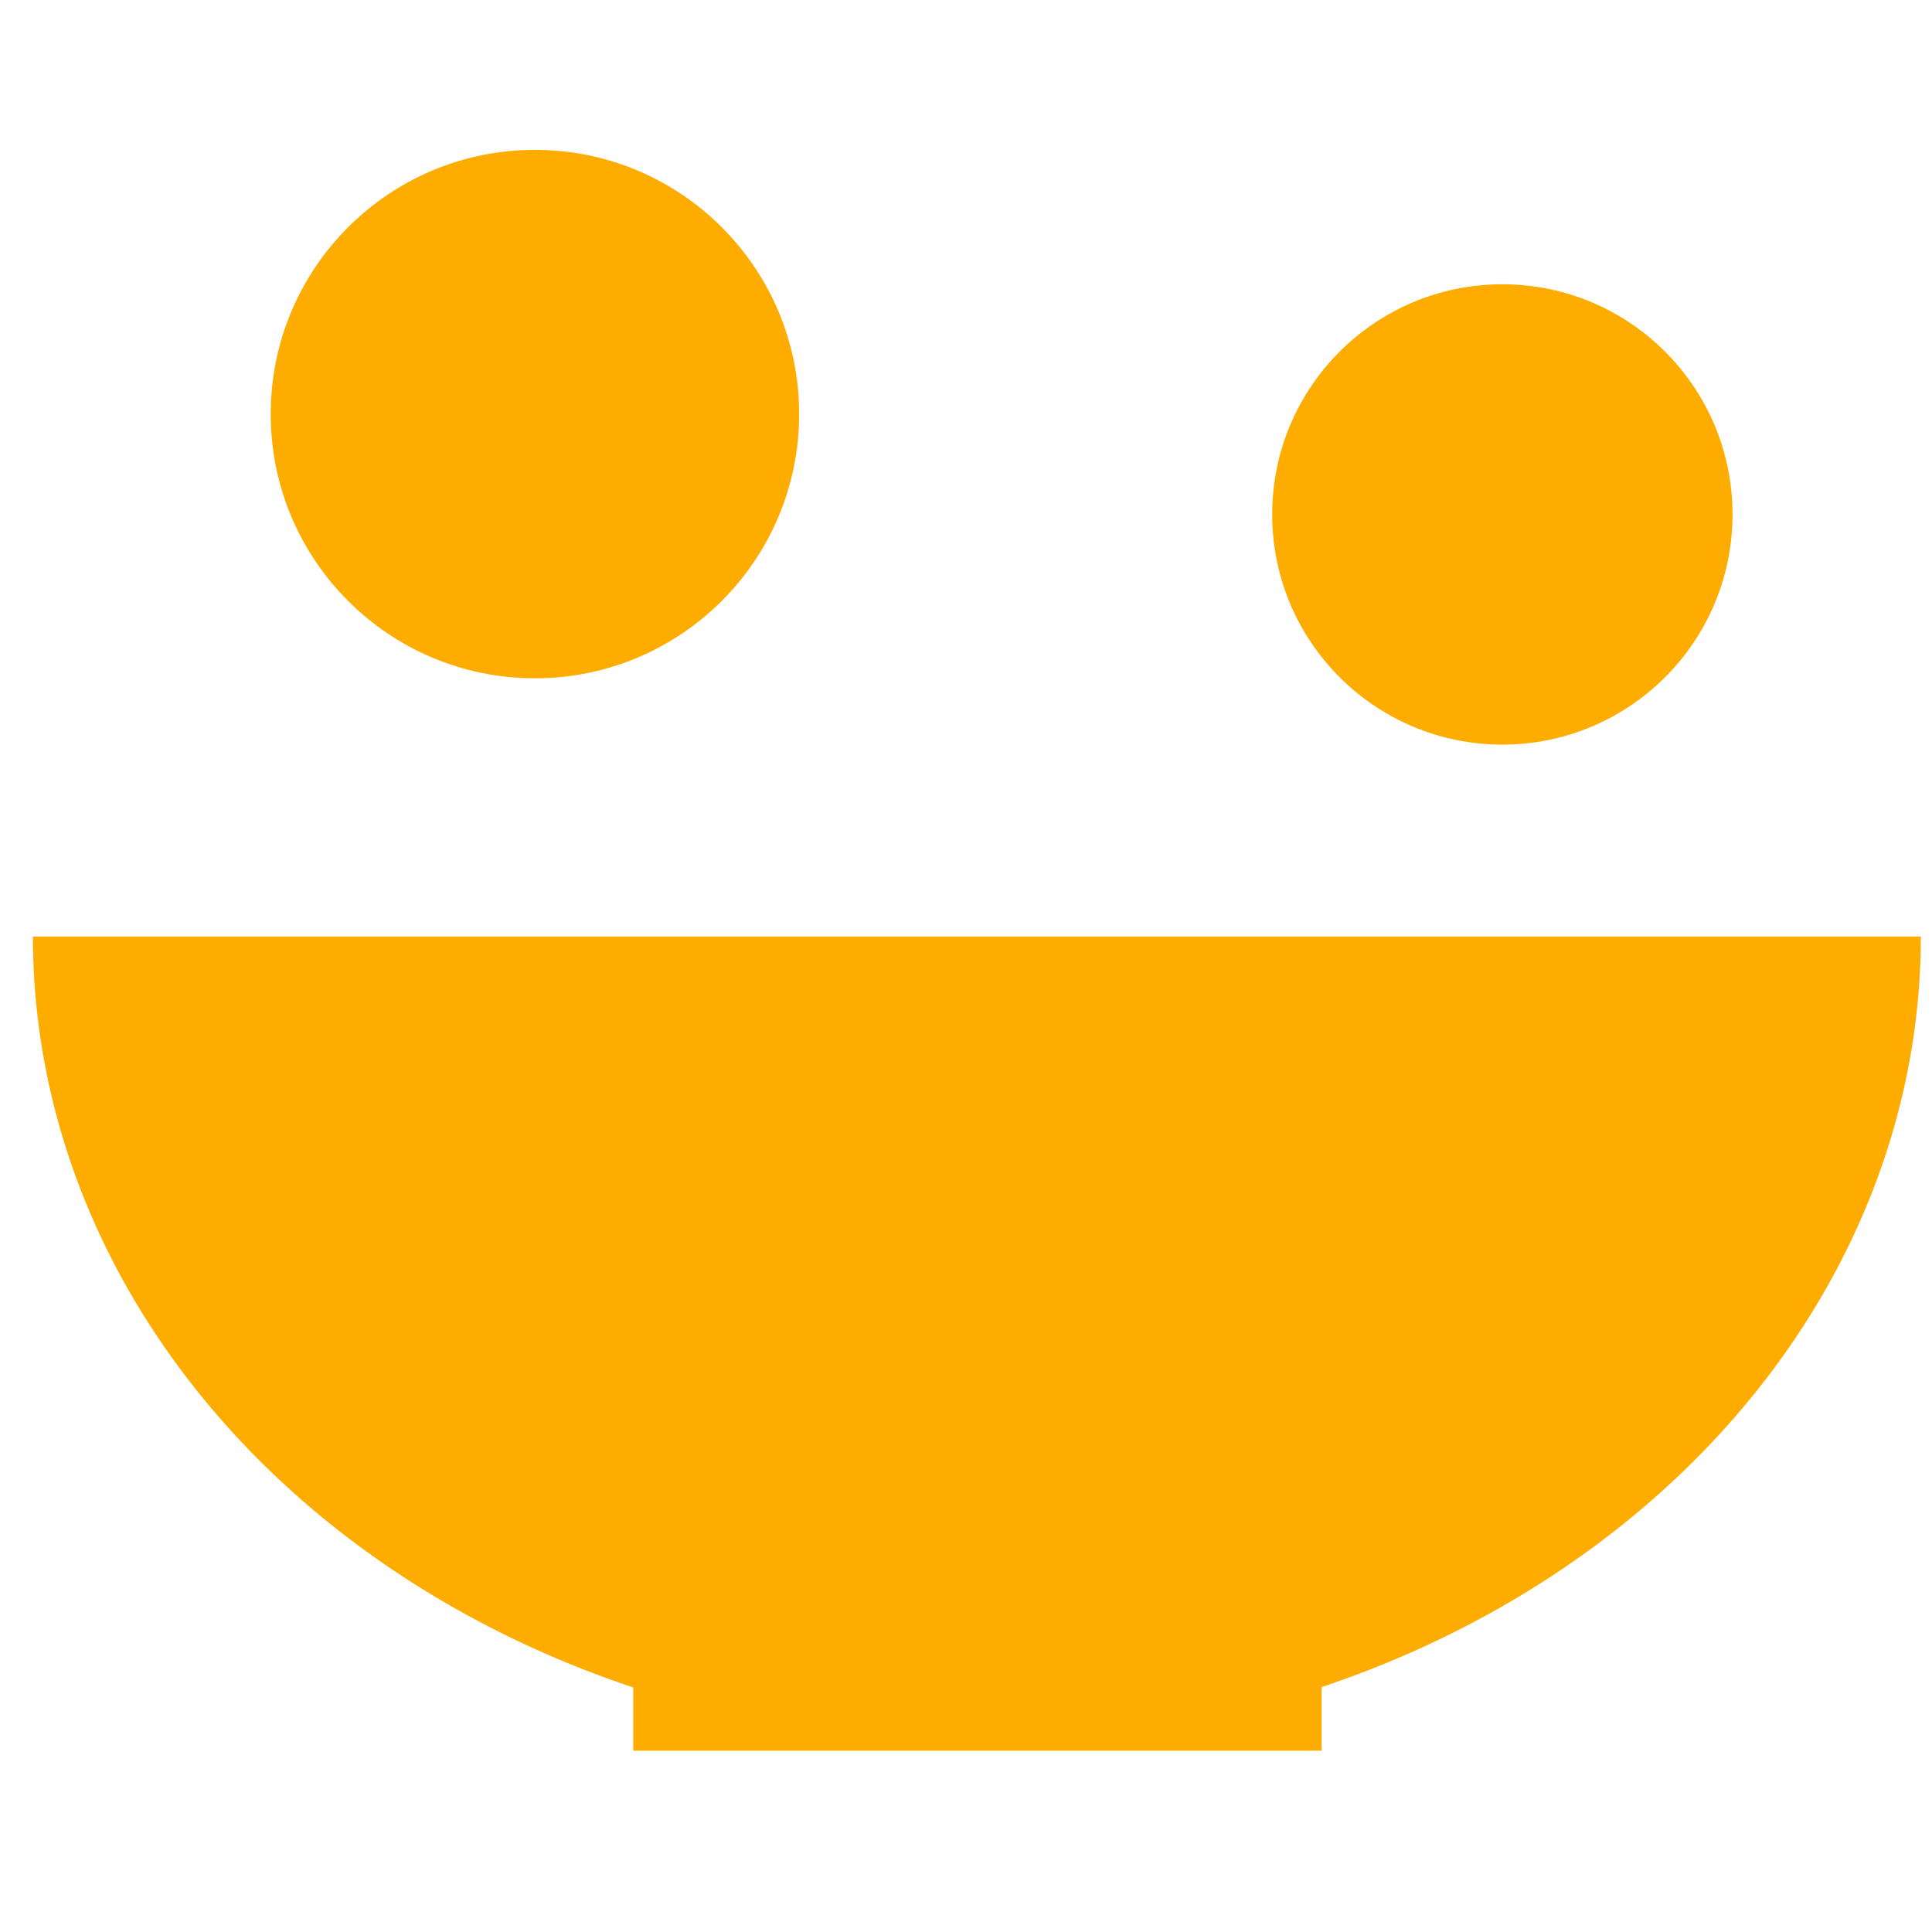 <svg xmlns="http://www.w3.org/2000/svg" width="1000" height="1000" viewBox="0 0 264.583 264.583" xmlns:v="https://vecta.io/nano"><g fill="#ffac00"><path d="M263.052 128.254a129.272 110.415 0 0 1-64.636 95.622 129.272 110.415 0 0 1-129.272 0 129.272 110.415 0 0 1-64.636-95.622H133.78z"/><g transform="scale(-1 1)"><circle cx="-73.258" cy="56.707" r="36.184"/><circle cx="-205.744" cy="70.451" r="31.521"/></g><path d="M86.72 230.981h94.271v8.769H86.72z"/></g></svg>